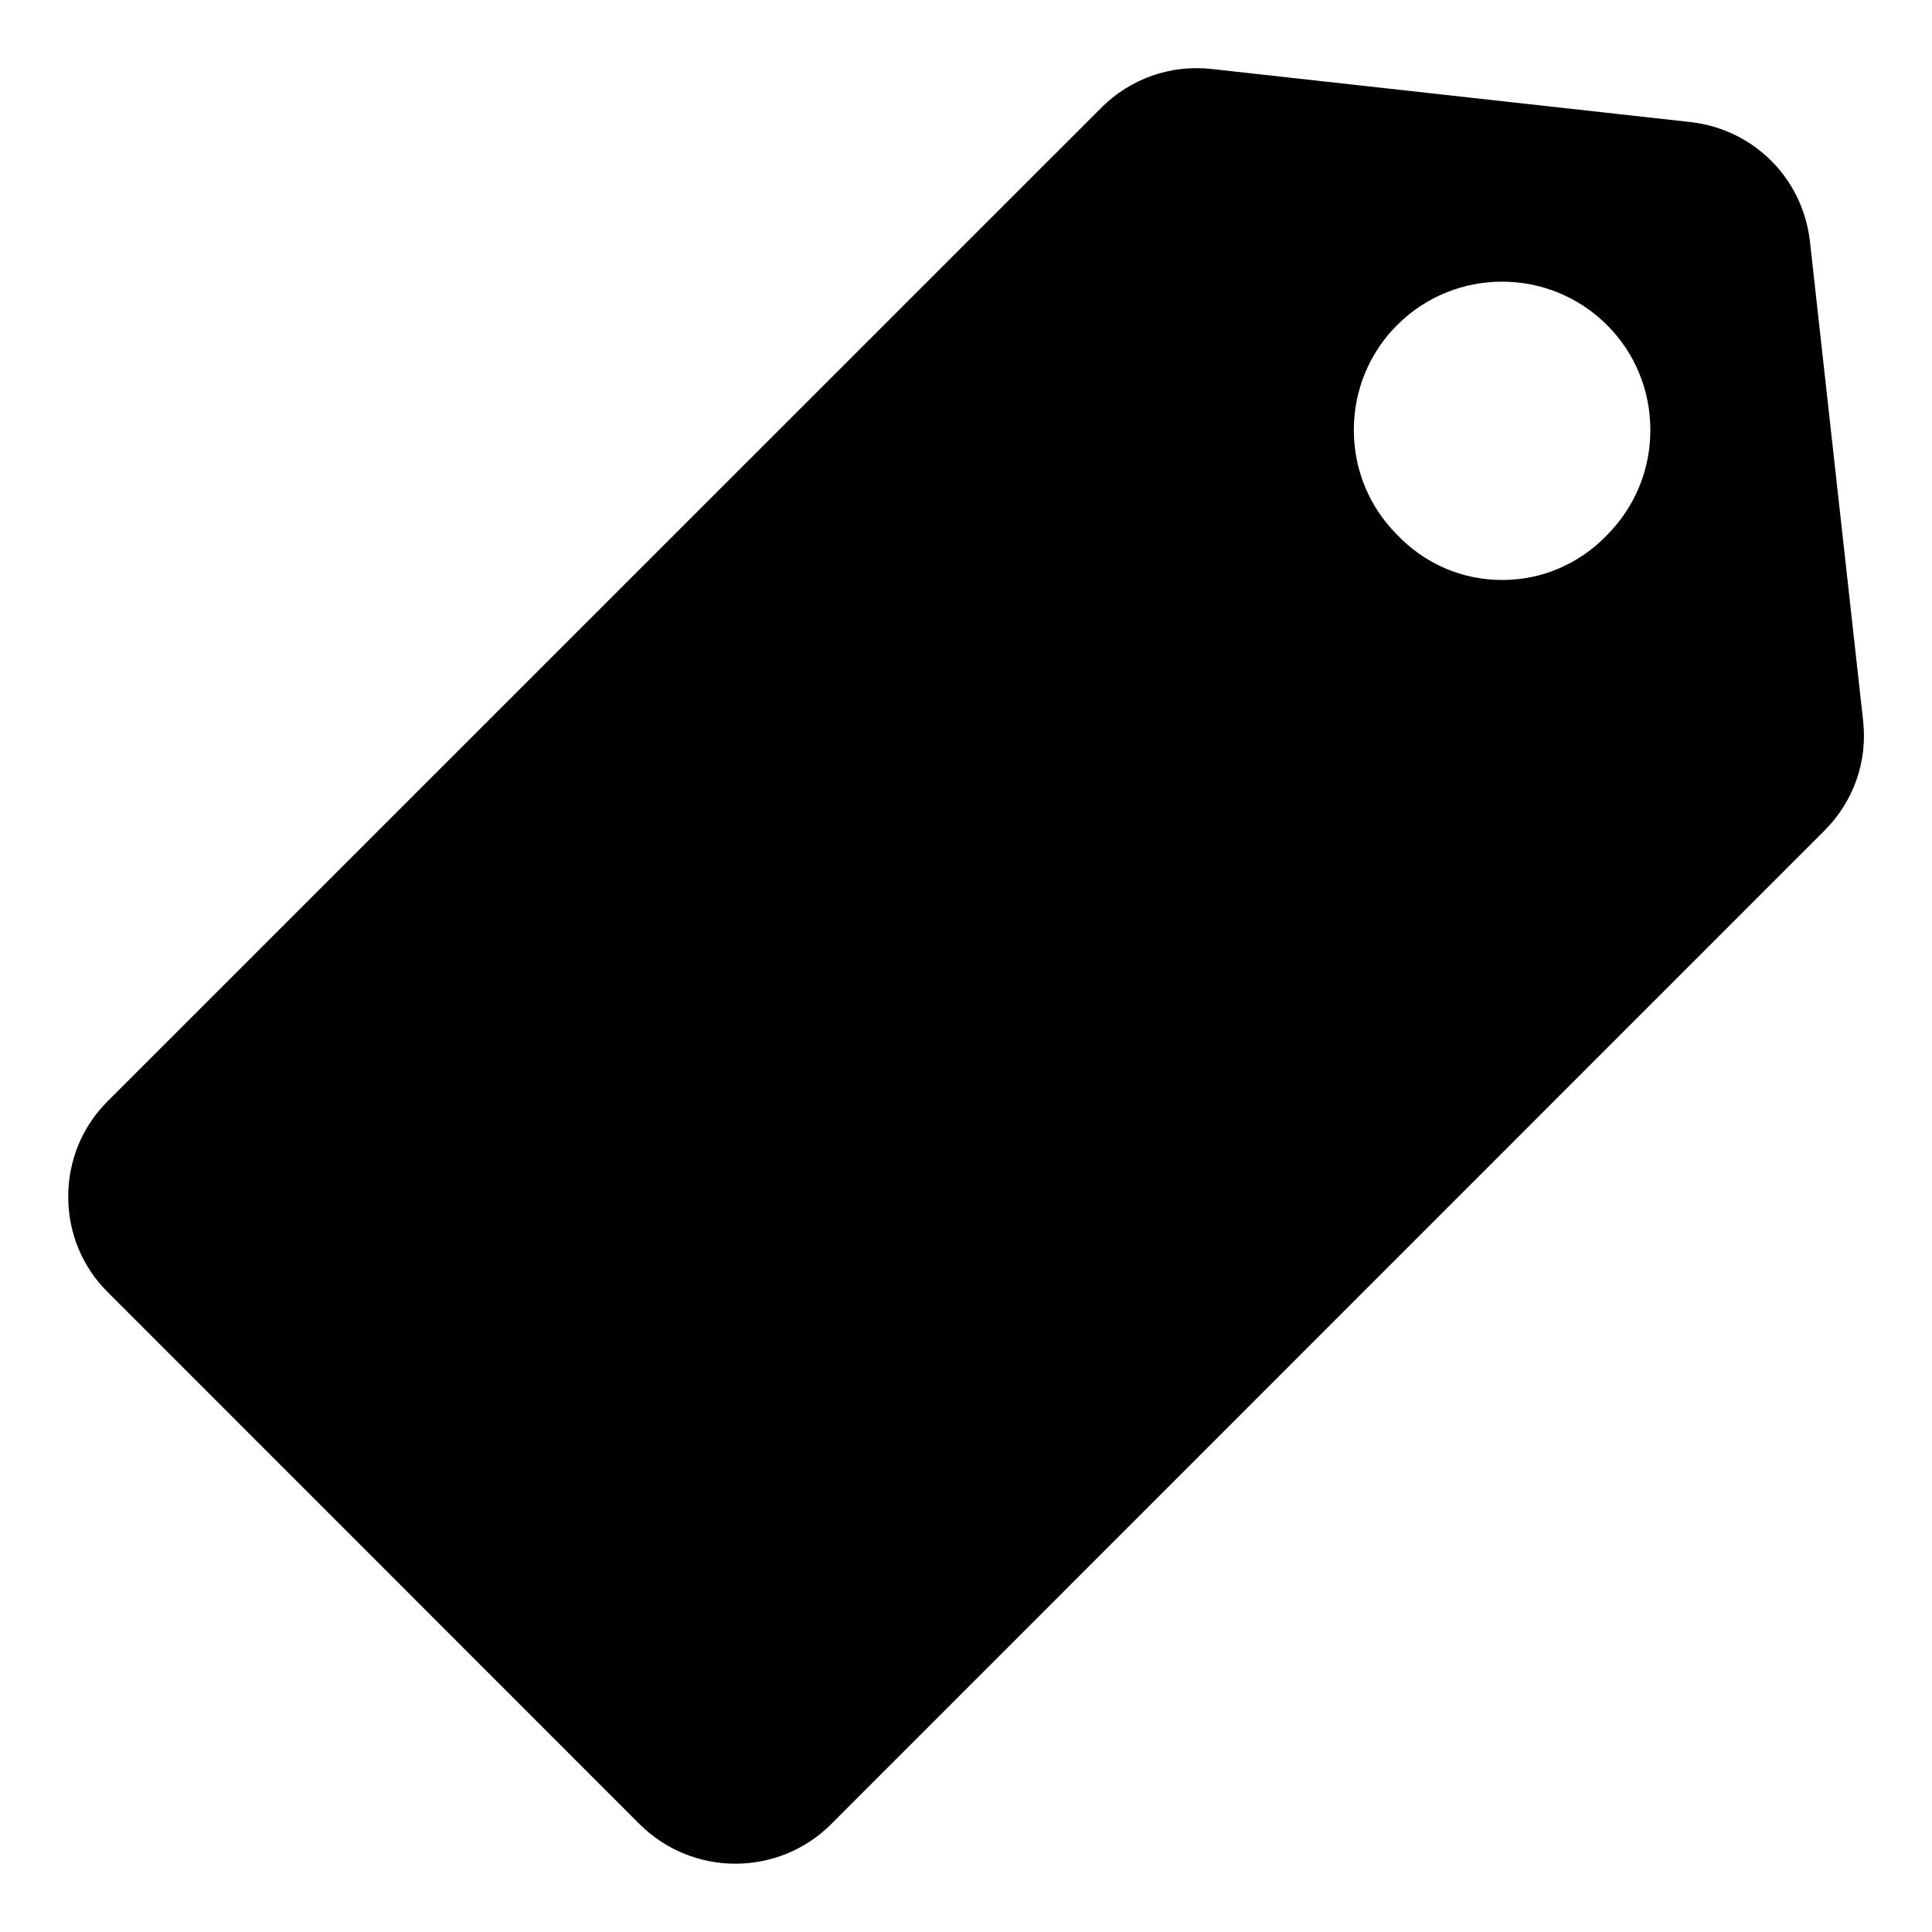 <?xml version="1.0" encoding="UTF-8"?>
<svg width="1200pt" height="1200pt" version="1.1" viewBox="0 0 1200 1200" xmlns="http://www.w3.org/2000/svg">
 <path d="m1157.2 447.47-33-297.37c-4.453-39.375-34.922-69.844-74.297-74.297l-297.32-32.953c-25.547-2.859-50.531 6-68.625 24.141l-616.97 616.87c-15.938 15.844-24.609 36.938-24.609 59.391s8.625 43.547 24.609 59.391l330.37 330.47c16.453 16.312 37.922 24.469 59.391 24.469s43.078-8.156 59.391-24.469l616.92-617.06c18.141-18.047 27.047-42.984 24.141-68.578zm-159-115.17c-17.297 18-40.453 27.938-65.156 27.938-24.844 0-48-9.938-65.391-28.219-17.156-17.156-26.766-40.312-26.766-64.922 0-24.703 9.609-47.859 26.859-65.156 36-36 94.453-36 130.45 0 17.297 17.297 26.859 40.453 26.859 65.156 0.047 24.609-9.562 47.766-26.859 65.203z"/>
</svg>
